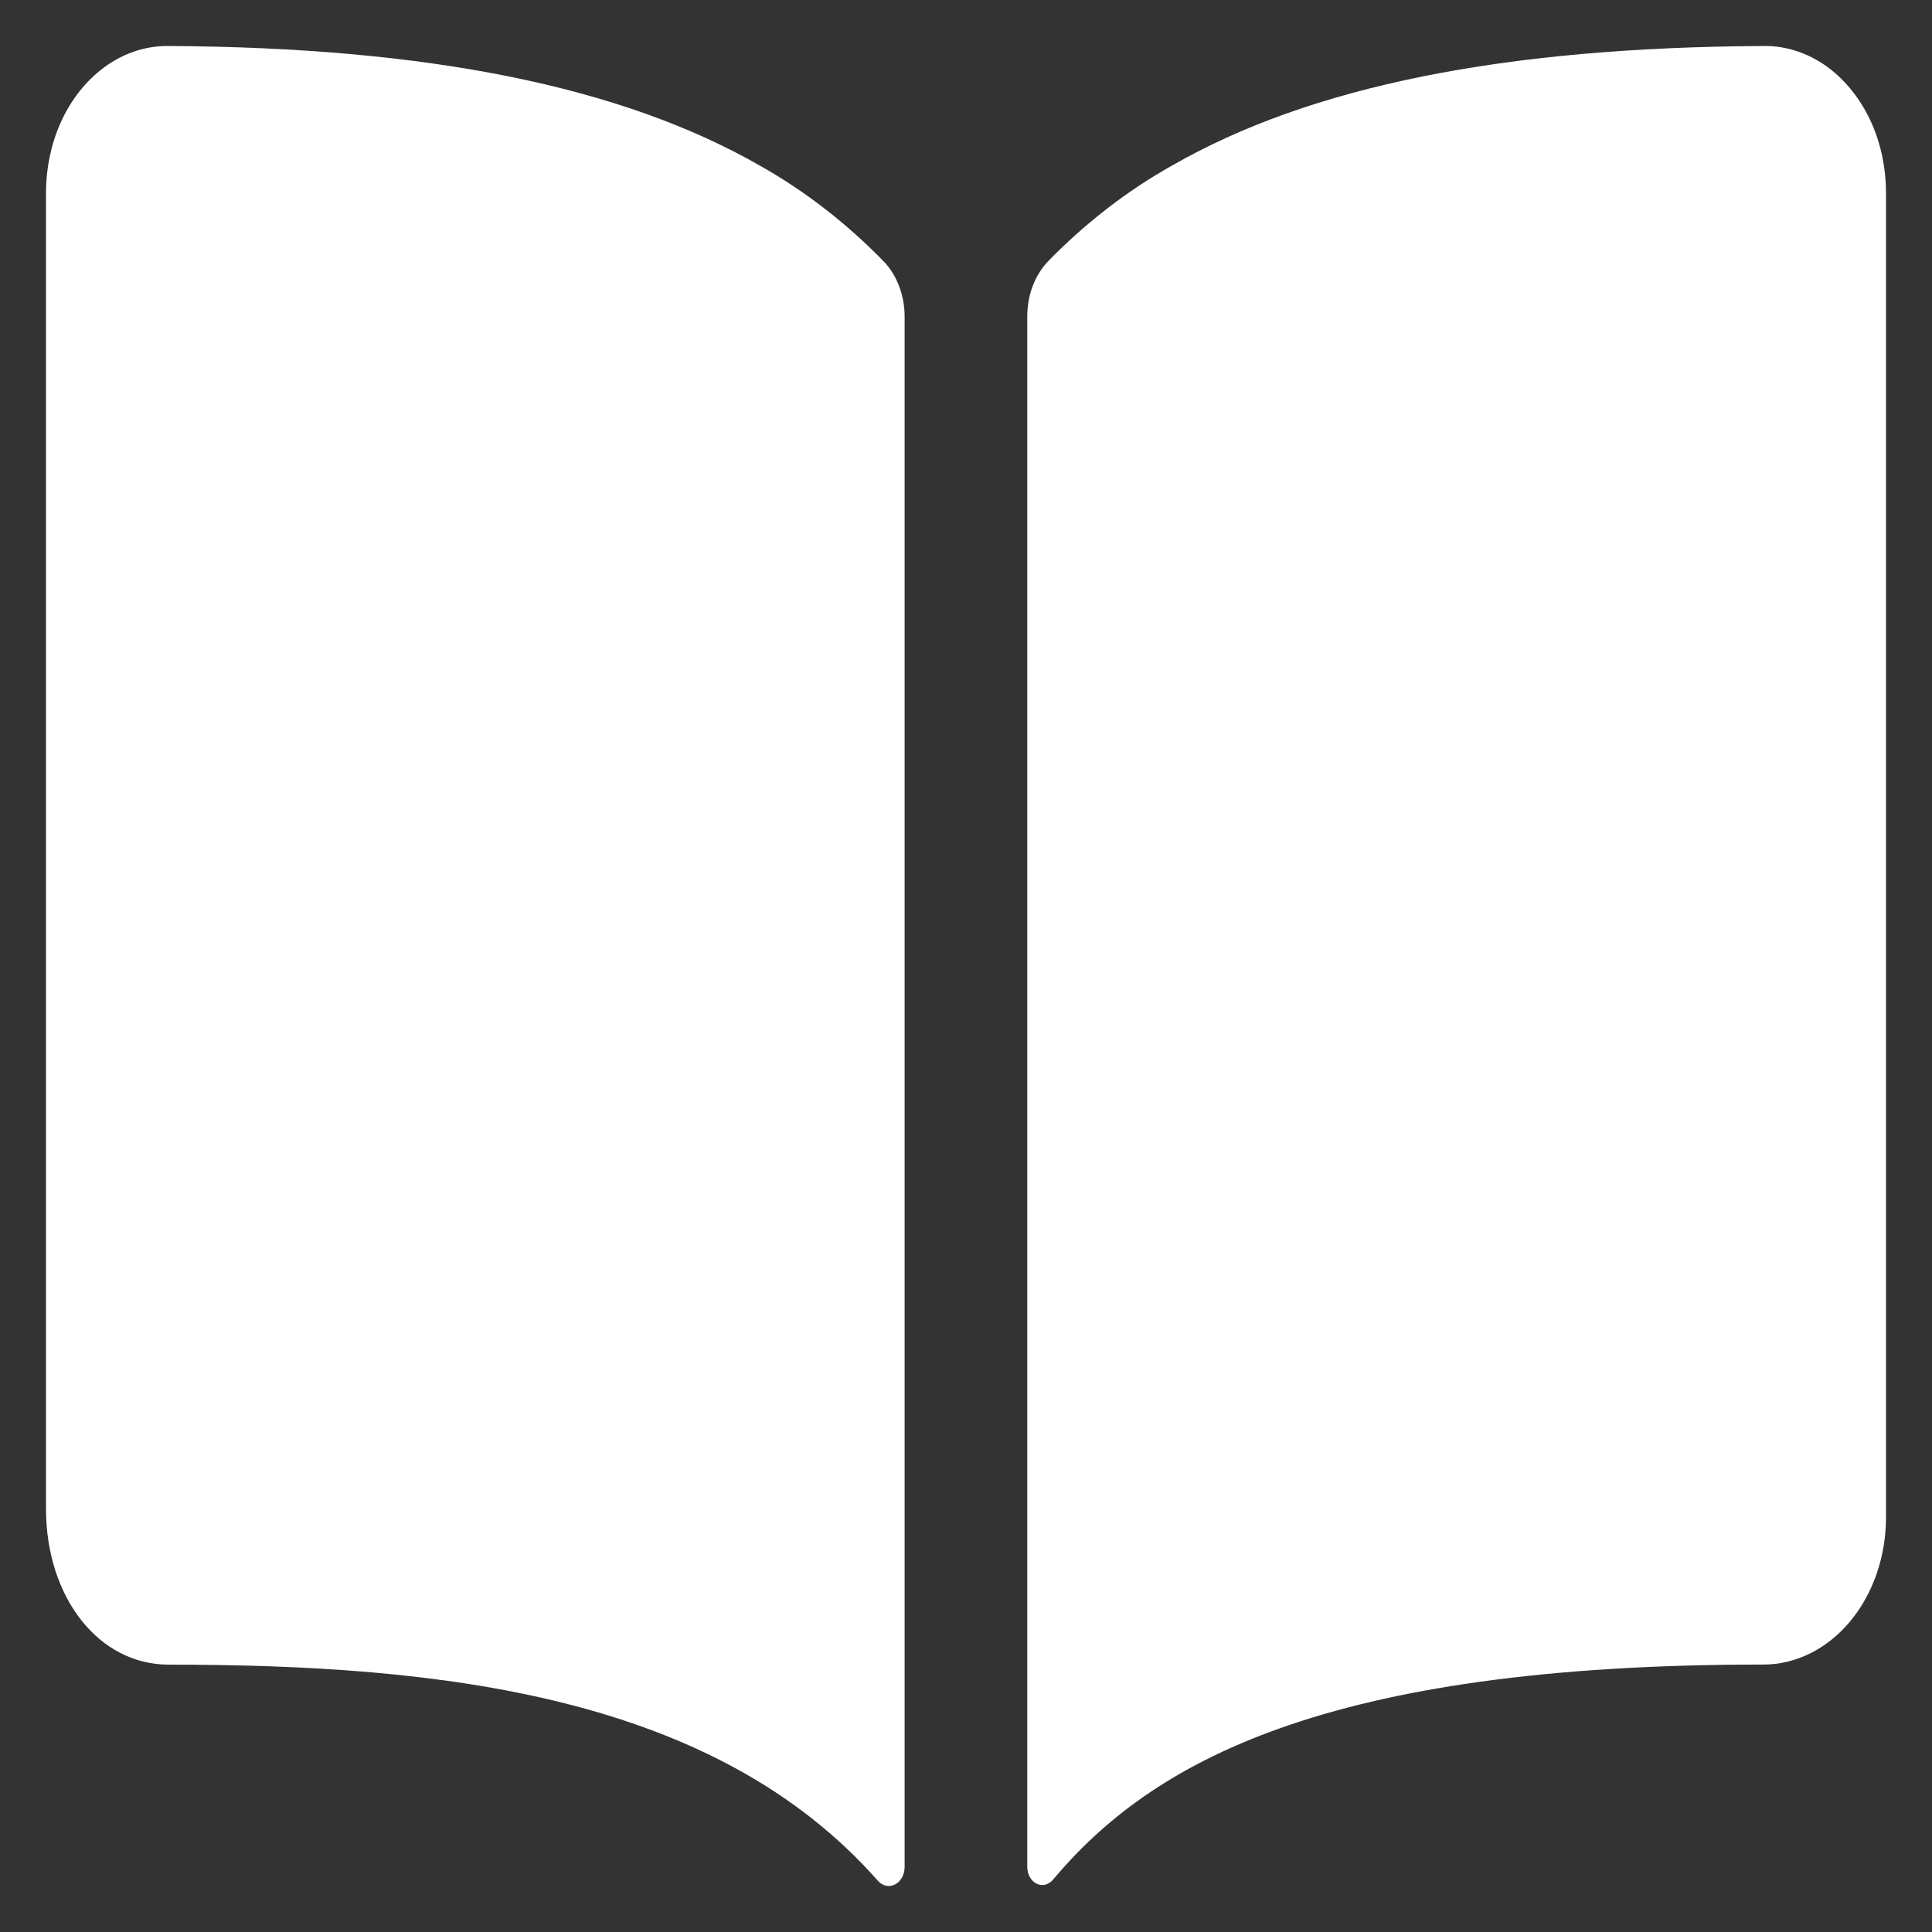 <svg width="21" height="21" viewBox="0 0 21 21" fill="none" xmlns="http://www.w3.org/2000/svg">
<rect x="0" y="0" width="21" height="21" fill="#333333" stroke="none"/>
<path id="Vector" d="M8.259 1.8C6.754 0.938 4.65 0.515 1.833 0.5C1.568 0.496 1.307 0.589 1.087 0.767C0.906 0.913 0.757 1.111 0.655 1.343C0.553 1.575 0.5 1.833 0.5 2.095V16.398C0.5 17.364 1.073 18.094 1.833 18.094C4.794 18.094 7.764 18.426 9.543 20.444C9.568 20.471 9.598 20.49 9.631 20.497C9.664 20.504 9.698 20.499 9.729 20.483C9.76 20.467 9.786 20.441 9.805 20.407C9.823 20.373 9.833 20.334 9.833 20.294V3.441C9.833 3.327 9.812 3.215 9.773 3.111C9.734 3.008 9.677 2.915 9.605 2.841C9.198 2.423 8.745 2.073 8.259 1.8ZM19.912 0.765C19.691 0.588 19.431 0.495 19.165 0.5C16.348 0.515 14.244 0.936 12.739 1.8C12.253 2.072 11.801 2.422 11.393 2.839C11.322 2.914 11.264 3.006 11.225 3.109C11.186 3.213 11.166 3.325 11.166 3.439V20.293C11.166 20.331 11.175 20.369 11.193 20.401C11.211 20.434 11.236 20.459 11.266 20.474C11.296 20.489 11.329 20.493 11.36 20.486C11.392 20.478 11.421 20.46 11.444 20.433C12.514 19.158 14.39 18.092 19.167 18.093C19.52 18.093 19.86 17.924 20.11 17.624C20.36 17.324 20.5 16.917 20.5 16.493V2.095C20.5 1.833 20.447 1.574 20.345 1.342C20.242 1.11 20.093 0.912 19.912 0.765Z" fill="white"/>
</svg>
